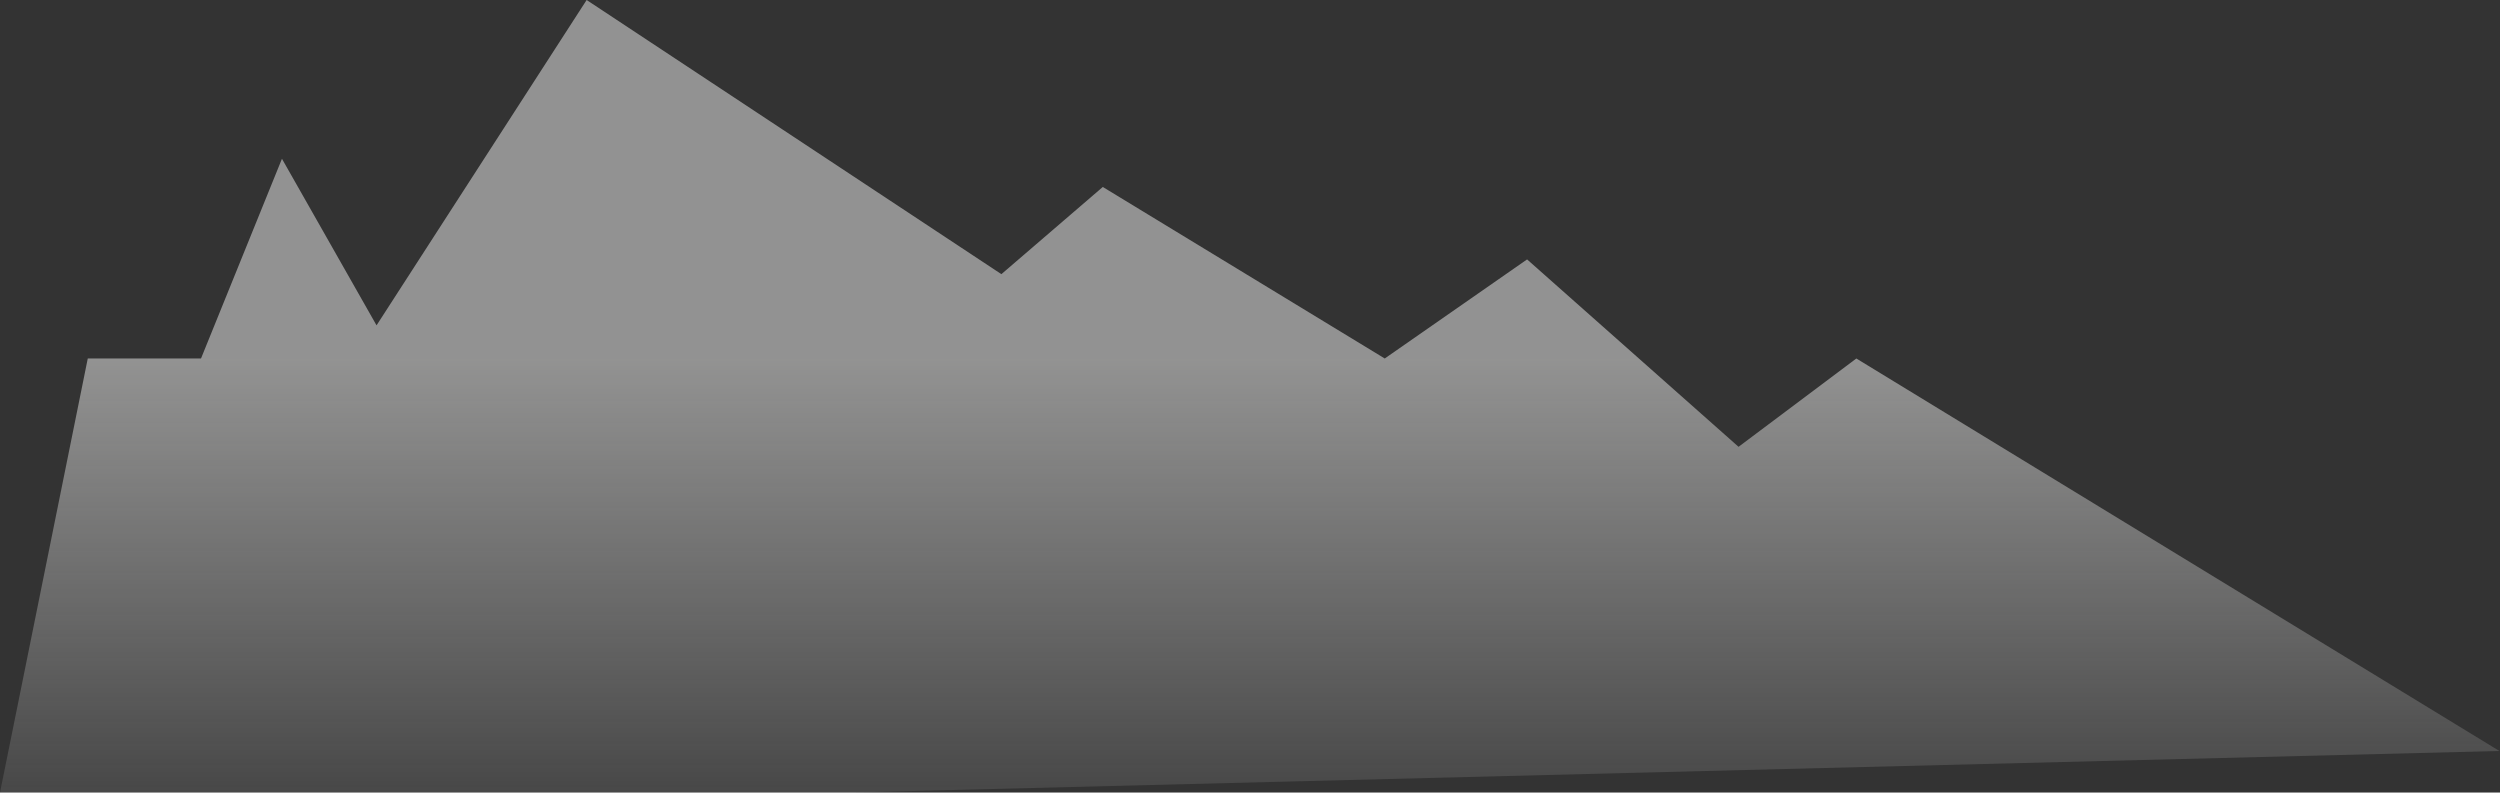 <svg width="2044" height="648" viewBox="0 0 2044 648" fill="none" xmlns="http://www.w3.org/2000/svg">
<rect x="0" y="0" width="2044" height="648" fill="#333333" stroke="none"/>
<path d="M164.341 293.104L71.76 293.104L5.665e-05 648L695.406 648L2043.5 614L1517.74 293.104L1421.44 365.318L1248.55 212.096L1132.17 293.104L901.645 152.868L818.731 224.155L479.638 -4.19313e-05L307.861 266.011L230.524 129.81L164.341 293.104Z" fill="url(#paint0_linear_803_768)" fill-opacity="0.5"/>
<defs>
<linearGradient id="paint0_linear_803_768" x1="377.363" y1="293.134" x2="377.363" y2="739.481" gradientUnits="userSpaceOnUse">
<stop stop-color="#F2F2F1"/>
<stop offset="1" stop-color="white" stop-opacity="0"/>
</linearGradient>
</defs>
</svg>
